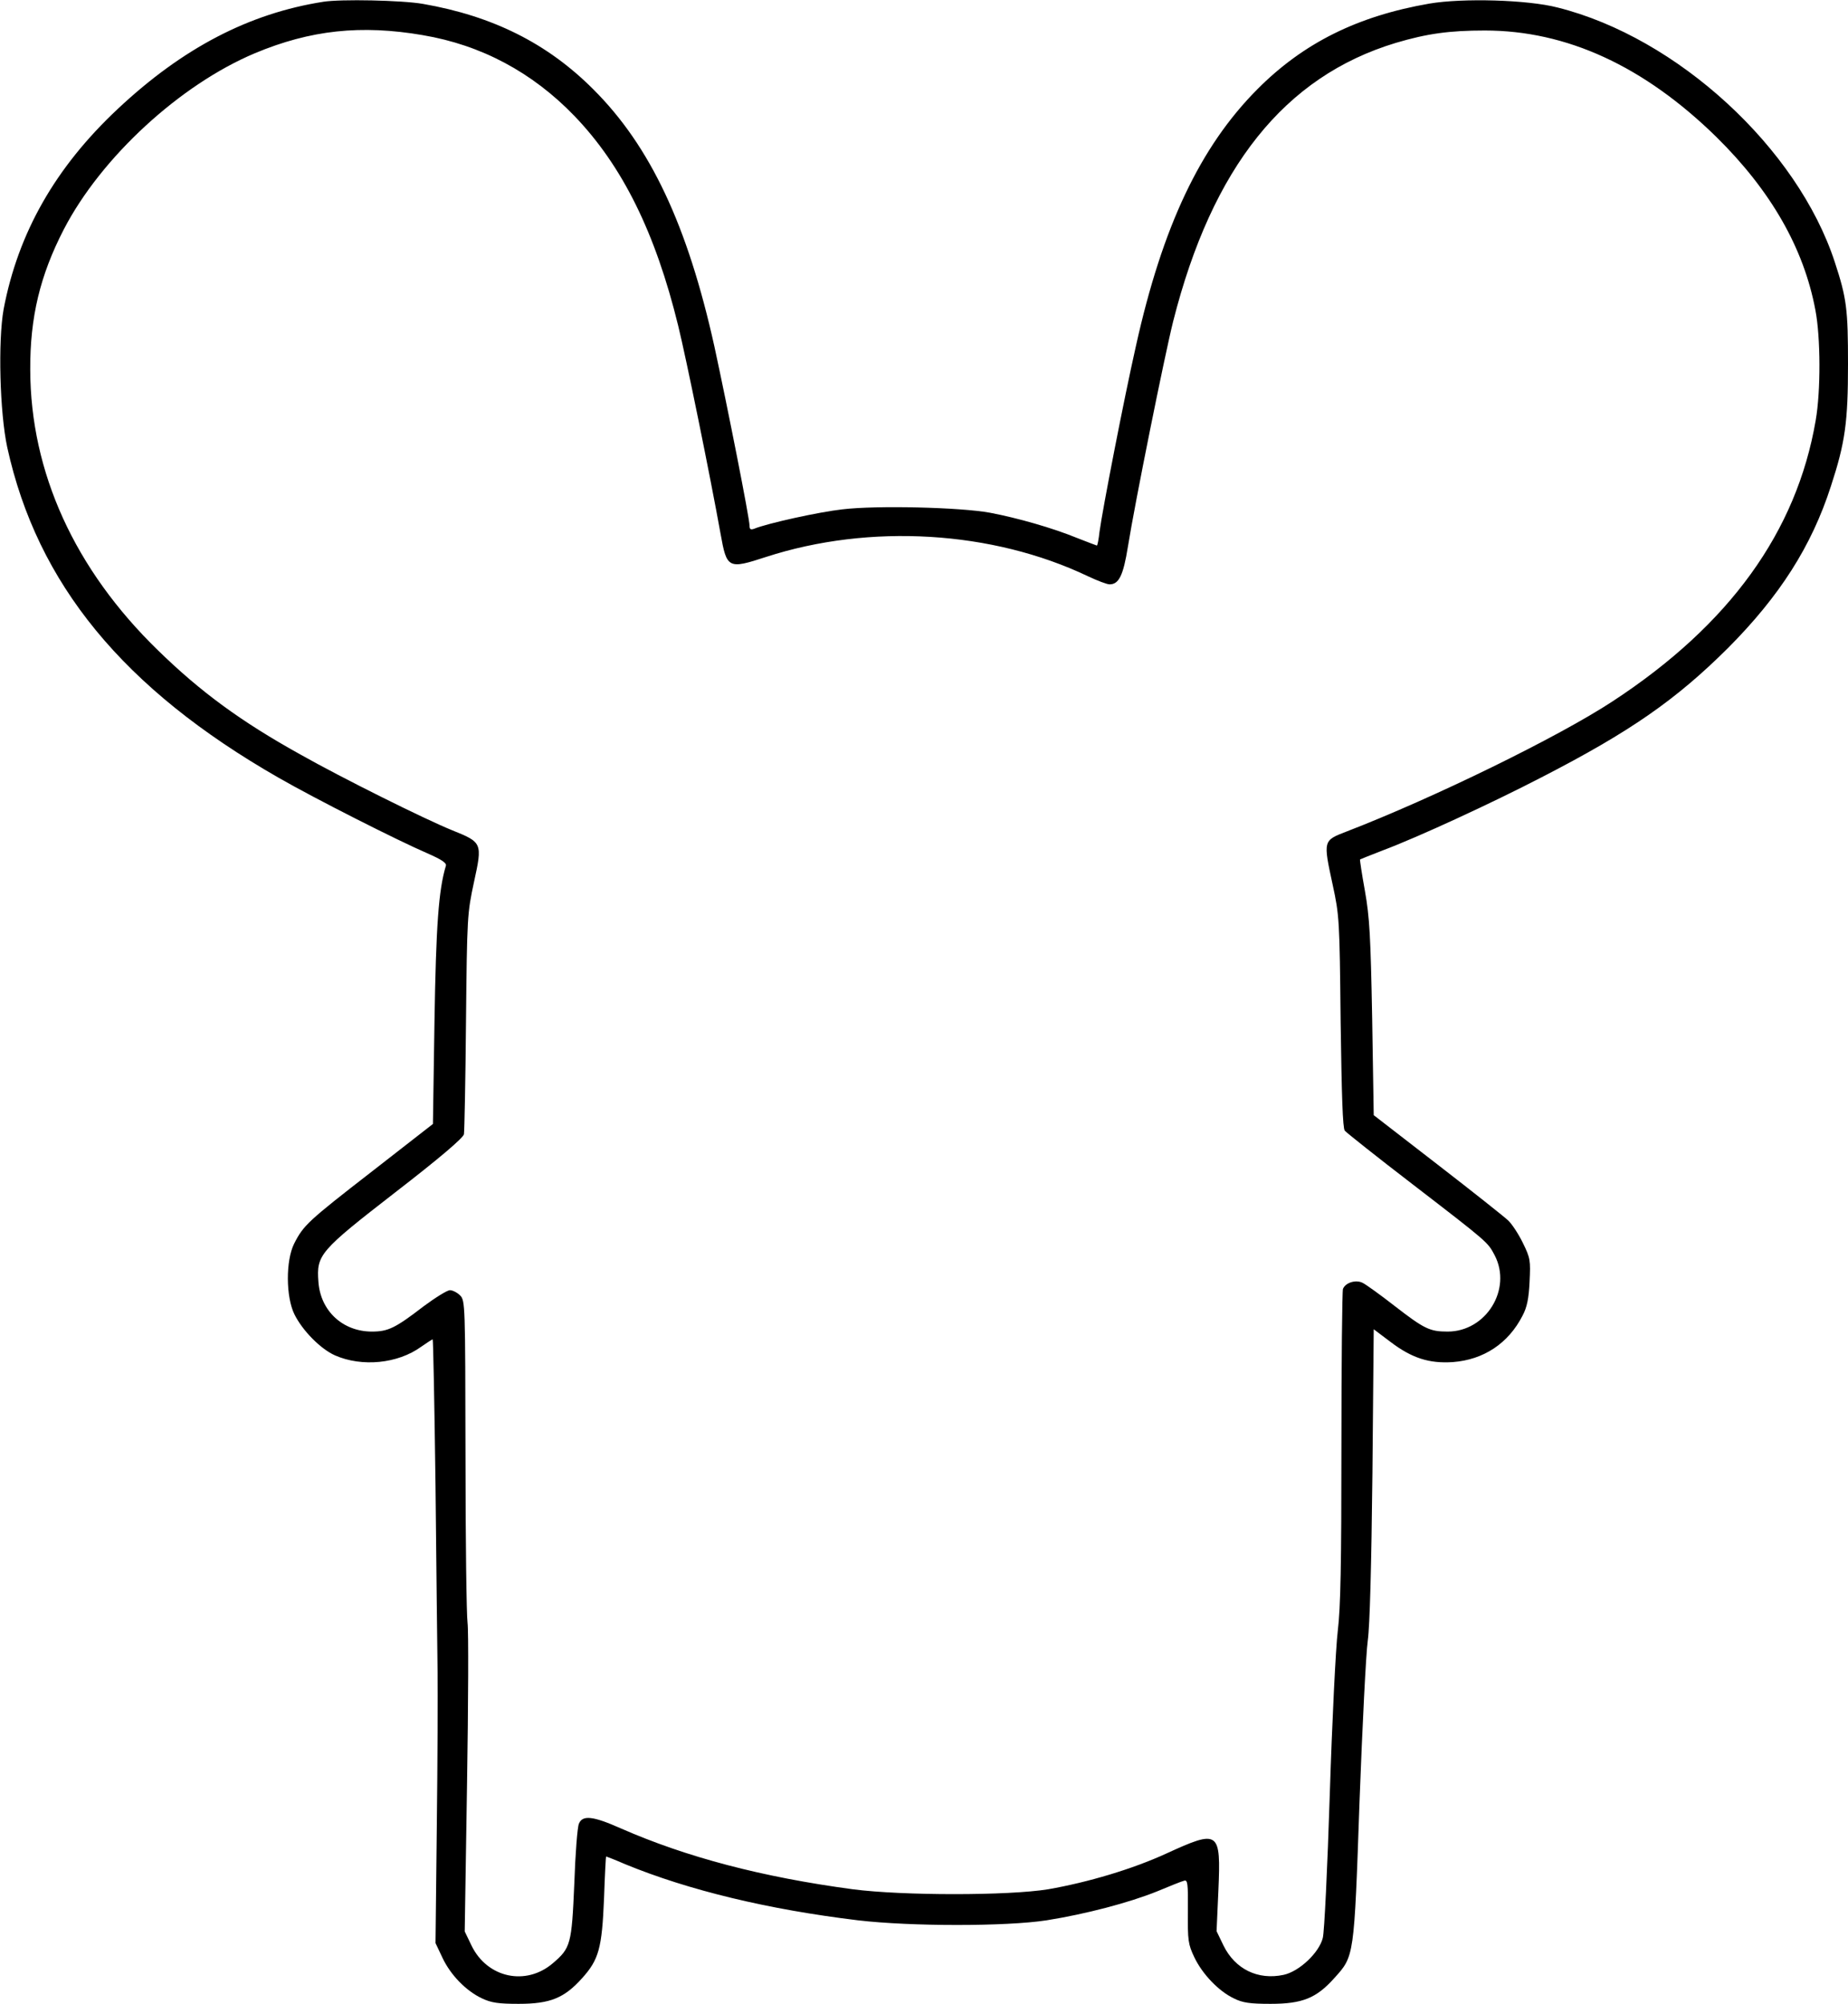 <?xml version="1.0" encoding="UTF-8" standalone="yes"?>
<svg version="1.0" xmlns="http://www.w3.org/2000/svg" width="715px" height="775px" viewBox="0 0 715 775" preserveAspectRatio="xMidYMid meet">
  <g transform="translate(0,775) scale(0.1,-0.1)" fill="#000000" stroke="none">
    <path d="M1250 7743 c-286 -45 -542 -178 -793 -413 -243 -227 -387 -481 -443
-776 -22 -123 -15 -399 14 -534 116 -528 449 -934 1050 -1278 141 -81 459
-242 575 -292 57 -25 76 -38 72 -49 -28 -93 -38 -230 -44 -602 l-6 -396 -235
-183 c-249 -193 -266 -209 -302 -280 -33 -66 -32 -206 1 -273 31 -63 101 -134
157 -159 105 -46 243 -32 333 33 23 16 43 29 45 29 2 0 7 -255 11 -567 3 -313
7 -635 8 -718 1 -82 0 -352 -3 -600 l-5 -450 27 -57 c31 -66 91 -128 153 -157
36 -17 64 -21 142 -21 121 0 176 22 245 99 65 72 77 116 85 308 3 90 7 163 8
163 1 0 35 -13 74 -30 246 -101 553 -175 901 -217 204 -24 574 -24 729 0 151
24 319 68 428 112 48 20 95 39 104 41 14 5 16 -9 15 -118 -1 -113 1 -128 25
-178 31 -65 94 -131 153 -159 34 -17 62 -21 142 -21 123 0 177 22 246 99 78
86 77 79 98 681 11 294 25 576 32 625 8 58 14 287 18 647 l5 557 65 -49 c83
-63 150 -84 241 -78 119 9 215 72 270 180 17 32 24 66 27 131 4 82 3 91 -26
150 -17 35 -43 74 -57 87 -15 14 -137 111 -273 216 l-247 191 -6 374 c-6 320
-10 391 -28 493 -12 66 -20 120 -19 122 2 1 41 17 88 35 136 51 420 182 615
283 342 176 519 299 721 500 199 200 323 393 398 626 55 168 66 247 66 471 0
213 -5 255 -51 395 -144 441 -609 869 -1073 985 -116 30 -367 37 -496 15 -277
-48 -487 -152 -665 -331 -221 -222 -367 -529 -470 -993 -47 -208 -129 -631
-141 -719 -3 -29 -8 -53 -10 -53 -1 0 -35 13 -76 29 -95 39 -232 78 -338 98
-115 21 -438 29 -571 13 -90 -10 -290 -54 -341 -75 -14 -5 -18 -2 -18 12 0 28
-85 458 -136 693 -104 469 -248 775 -469 995 -178 178 -389 283 -659 330 -81
14 -318 19 -386 8z m386 -129 c226 -38 424 -144 586 -312 186 -193 314 -452
402 -812 31 -126 123 -577 164 -805 24 -134 29 -137 176 -89 401 130 875 102
1246 -75 36 -17 73 -31 83 -31 36 0 53 34 71 146 27 169 142 739 175 871 151
596 431 947 861 1077 121 36 208 48 345 48 317 0 616 -138 896 -412 210 -207
338 -429 383 -670 20 -105 21 -311 1 -426 -74 -431 -333 -790 -785 -1086 -210
-138 -693 -374 -1030 -504 -91 -35 -91 -34 -54 -205 26 -120 27 -136 31 -531
4 -286 8 -411 16 -421 7 -8 125 -102 262 -207 295 -227 291 -224 318 -275 68
-131 -33 -295 -182 -295 -69 0 -90 10 -205 99 -55 43 -111 83 -123 89 -26 14
-67 2 -77 -23 -3 -9 -6 -284 -6 -610 0 -455 -3 -621 -14 -712 -8 -65 -22 -350
-31 -633 -9 -283 -21 -533 -27 -555 -14 -57 -91 -130 -152 -143 -99 -21 -187
22 -232 113 l-27 56 7 157 c10 232 3 237 -202 143 -131 -60 -302 -111 -457
-138 -154 -25 -562 -25 -755 0 -351 47 -644 124 -899 236 -106 47 -147 52
-161 18 -6 -12 -14 -116 -18 -232 -10 -235 -14 -249 -83 -308 -104 -89 -253
-57 -314 67 l-27 56 9 570 c5 314 6 594 2 623 -4 29 -8 321 -8 650 -1 583 -1
597 -21 617 -11 11 -29 20 -39 20 -11 0 -57 -29 -103 -63 -109 -84 -137 -97
-199 -97 -113 0 -199 80 -207 192 -8 105 4 119 298 347 171 132 261 209 265
224 2 12 6 209 8 437 4 406 5 418 31 539 33 151 32 153 -85 200 -106 43 -426
202 -587 293 -229 127 -386 242 -551 403 -322 313 -493 688 -494 1085 -1 203
38 365 130 543 144 278 449 559 739 681 215 90 411 111 650 70z"/>
  </g>
</svg>
